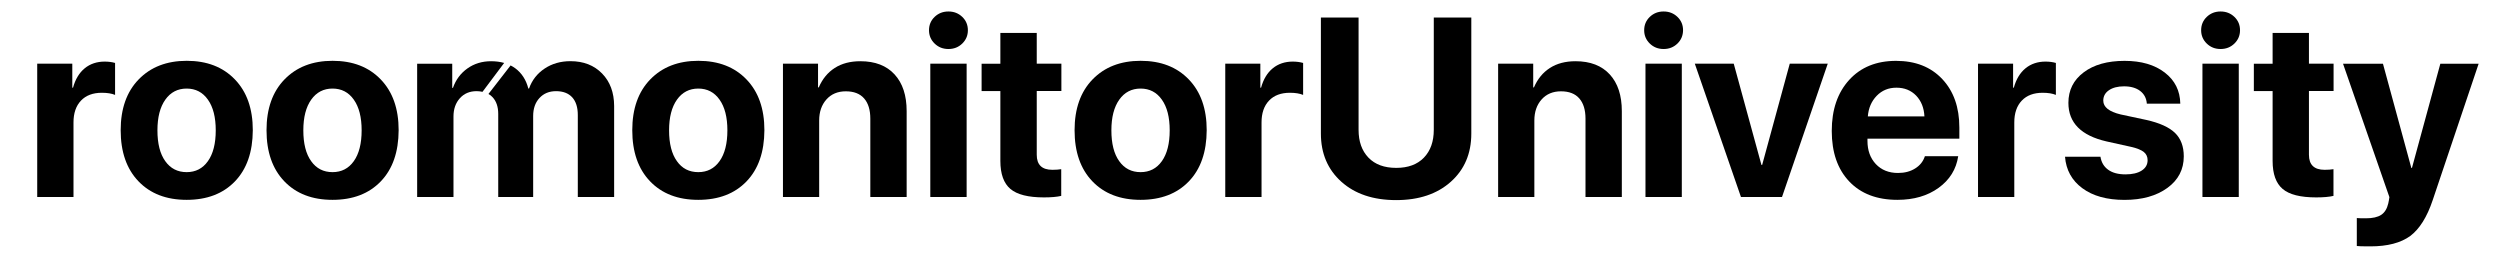 <?xml version="1.0" encoding="utf-8"?>
<!-- Generator: Adobe Illustrator 24.3.0, SVG Export Plug-In . SVG Version: 6.00 Build 0)  -->
<svg version="1.1" id="Layer_1" xmlns="http://www.w3.org/2000/svg" xmlns:xlink="http://www.w3.org/1999/xlink" x="0px" y="0px"
	 viewBox="0 0 481 50" style="enable-background:new 0 0 481 50;" xml:space="preserve">
<style type="text/css">
	.st0{display:none;fill:#FFFFFF;}
</style>
<g>
	<path d="M7.16,37.9V12.25h6.75v4.62h0.14c0.45-1.63,1.2-2.87,2.25-3.73s2.34-1.29,3.85-1.29c0.73,0,1.4,0.09,1.99,0.26v6.15
		c-0.65-0.27-1.5-0.41-2.54-0.41c-1.72,0-3.06,0.5-4.02,1.51s-1.44,2.41-1.44,4.21V37.9H7.16z"/>
	<path d="M45.2,34.9c-2.28,2.37-5.38,3.55-9.28,3.55c-3.91,0-7-1.19-9.28-3.57c-2.28-2.38-3.42-5.65-3.42-9.83
		c0-4.13,1.15-7.39,3.46-9.77c2.31-2.38,5.39-3.58,9.25-3.58c3.88,0,6.96,1.19,9.26,3.58c2.3,2.38,3.45,5.64,3.45,9.77
		C48.62,29.25,47.48,32.53,45.2,34.9z M35.91,33.12c1.72,0,3.09-0.7,4.09-2.11c1-1.4,1.51-3.38,1.51-5.93c0-2.52-0.5-4.49-1.51-5.91
		c-1-1.42-2.37-2.13-4.09-2.13s-3.09,0.71-4.1,2.13c-1.01,1.42-1.52,3.39-1.52,5.91c0,2.55,0.5,4.53,1.51,5.93
		C32.8,32.42,34.18,33.12,35.91,33.12z"/>
	<path d="M73.26,34.9c-2.28,2.37-5.38,3.55-9.28,3.55c-3.91,0-7-1.19-9.28-3.57c-2.28-2.38-3.42-5.65-3.42-9.83
		c0-4.13,1.15-7.39,3.46-9.77c2.31-2.38,5.39-3.58,9.25-3.58c3.88,0,6.96,1.19,9.26,3.58c2.3,2.38,3.45,5.64,3.45,9.77
		C76.68,29.25,75.54,32.53,73.26,34.9z M63.98,33.12c1.72,0,3.09-0.7,4.09-2.11c1-1.4,1.51-3.38,1.51-5.93
		c0-2.52-0.5-4.49-1.51-5.91c-1-1.42-2.37-2.13-4.09-2.13s-3.09,0.71-4.1,2.13c-1.01,1.42-1.52,3.39-1.52,5.91
		c0,2.55,0.5,4.53,1.51,5.93C60.87,32.42,62.24,33.12,63.98,33.12z"/>
	<path d="M115.84,14.14c-1.54-1.58-3.57-2.37-6.09-2.37c-1.88,0-3.54,0.47-4.96,1.42c-1.43,0.95-2.43,2.23-3,3.84h-0.14
		c-0.43-1.67-1.27-2.97-2.51-3.89c-0.28-0.21-0.59-0.39-0.9-0.55l-4.26,5.49c0.29,0.16,0.55,0.36,0.78,0.61
		c0.73,0.77,1.1,1.85,1.1,3.22V37.9h6.72V22.33c0-1.44,0.4-2.59,1.21-3.47c0.81-0.88,1.87-1.32,3.19-1.32c1.36,0,2.39,0.4,3.11,1.18
		c0.72,0.79,1.08,1.93,1.08,3.41V37.9h6.99V20.39C118.15,17.8,117.38,15.72,115.84,14.14z"/>
	<path d="M94.48,11.78c-1.72,0-3.24,0.46-4.55,1.39c-1.31,0.93-2.23,2.17-2.78,3.73h-0.14v-4.64h-6.75V37.9h6.99V22.42
		c0-1.44,0.41-2.61,1.23-3.52c0.82-0.91,1.89-1.36,3.22-1.36c0.41,0,0.78,0.05,1.13,0.13L97,12.11
		C96.23,11.89,95.4,11.78,94.48,11.78z"/>
	<path d="M143.63,34.9c-2.28,2.37-5.38,3.55-9.28,3.55c-3.91,0-7-1.19-9.28-3.57c-2.28-2.38-3.42-5.65-3.42-9.83
		c0-4.13,1.15-7.39,3.46-9.77c2.31-2.38,5.39-3.58,9.25-3.58c3.88,0,6.96,1.19,9.26,3.58c2.3,2.38,3.45,5.64,3.45,9.77
		C147.05,29.25,145.91,32.53,143.63,34.9z M134.35,33.12c1.72,0,3.09-0.7,4.09-2.11c1-1.4,1.51-3.38,1.51-5.93
		c0-2.52-0.5-4.49-1.51-5.91c-1-1.42-2.37-2.13-4.09-2.13s-3.09,0.71-4.1,2.13c-1.01,1.42-1.52,3.39-1.52,5.91
		c0,2.55,0.5,4.53,1.51,5.93C131.23,32.42,132.61,33.12,134.35,33.12z"/>
	<path d="M150.64,37.9V12.25h6.75v4.57h0.14c0.7-1.63,1.73-2.88,3.07-3.74c1.35-0.87,2.99-1.3,4.94-1.3c2.84,0,5.03,0.85,6.58,2.54
		c1.55,1.69,2.32,4.04,2.32,7.06V37.9h-6.99V22.83c0-1.69-0.4-2.99-1.2-3.9c-0.8-0.91-1.97-1.36-3.52-1.36
		c-1.55,0-2.79,0.52-3.72,1.56c-0.93,1.04-1.4,2.39-1.4,4.07V37.9H150.64z"/>
	<path d="M185.14,8.38c-0.72,0.7-1.6,1.05-2.66,1.05s-1.94-0.35-2.66-1.05c-0.72-0.7-1.08-1.56-1.08-2.56
		c0-1.02,0.36-1.88,1.08-2.57c0.72-0.69,1.6-1.04,2.66-1.04s1.94,0.35,2.66,1.04c0.72,0.69,1.08,1.55,1.08,2.57
		C186.22,6.82,185.86,7.68,185.14,8.38z M178.99,37.9V12.25h6.99V37.9H178.99z"/>
	<path d="M192.48,6.34h6.99v5.91h4.74v5.26h-4.74v12.27c0,1.93,1,2.89,3.01,2.89c0.65,0,1.22-0.04,1.7-0.12v5.14
		c-0.81,0.19-1.92,0.29-3.33,0.29c-3.01,0-5.16-0.54-6.45-1.63c-1.28-1.08-1.93-2.88-1.93-5.38V17.52h-3.61v-5.26h3.61V6.34z"/>
	<path d="M228.73,34.9c-2.28,2.37-5.38,3.55-9.28,3.55c-3.91,0-7-1.19-9.28-3.57c-2.28-2.38-3.42-5.65-3.42-9.83
		c0-4.13,1.15-7.39,3.46-9.77c2.31-2.38,5.39-3.58,9.25-3.58c3.88,0,6.96,1.19,9.26,3.58c2.3,2.38,3.45,5.64,3.45,9.77
		C232.15,29.25,231.01,32.53,228.73,34.9z M219.45,33.12c1.72,0,3.09-0.7,4.09-2.11c1-1.4,1.51-3.38,1.51-5.93
		c0-2.52-0.5-4.49-1.51-5.91c-1-1.42-2.37-2.13-4.09-2.13s-3.09,0.71-4.1,2.13c-1.01,1.42-1.52,3.39-1.52,5.91
		c0,2.55,0.5,4.53,1.51,5.93C216.34,32.42,217.71,33.12,219.45,33.12z"/>
	<path d="M235.74,37.9V12.25h6.75v4.62h0.14c0.45-1.63,1.2-2.87,2.25-3.73s2.34-1.29,3.85-1.29c0.73,0,1.4,0.09,1.99,0.26v6.15
		c-0.65-0.27-1.5-0.41-2.54-0.41c-1.72,0-3.06,0.5-4.02,1.51s-1.44,2.41-1.44,4.21V37.9H235.74z"/>
	<path d="M261.39,3.38v21.6c0,2.25,0.63,4.03,1.9,5.35c1.27,1.32,3.05,1.97,5.35,1.97c2.28,0,4.06-0.66,5.32-1.97
		c1.27-1.32,1.9-3.1,1.9-5.35V3.38h7.22V25.7c0,3.83-1.31,6.92-3.94,9.27s-6.13,3.53-10.52,3.53c-4.4,0-7.92-1.18-10.54-3.53
		s-3.94-5.44-3.94-9.27V3.38H261.39z"/>
	<path d="M288.24,37.9V12.25h6.75v4.57h0.14c0.7-1.63,1.73-2.88,3.07-3.74c1.35-0.87,2.99-1.3,4.94-1.3c2.84,0,5.03,0.85,6.58,2.54
		c1.55,1.69,2.32,4.04,2.32,7.06V37.9h-6.99V22.83c0-1.69-0.4-2.99-1.2-3.9s-1.97-1.36-3.52-1.36c-1.55,0-2.79,0.52-3.72,1.56
		c-0.93,1.04-1.4,2.39-1.4,4.07V37.9H288.24z"/>
	<path d="M322.74,8.38c-0.72,0.7-1.6,1.05-2.66,1.05s-1.94-0.35-2.66-1.05c-0.72-0.7-1.08-1.56-1.08-2.56
		c0-1.02,0.36-1.88,1.08-2.57c0.72-0.69,1.6-1.04,2.66-1.04s1.94,0.35,2.66,1.04c0.72,0.69,1.08,1.55,1.08,2.57
		C323.81,6.82,323.46,7.68,322.74,8.38z M316.59,37.9V12.25h6.99V37.9H316.59z"/>
	<path d="M351.66,12.25l-8.8,25.65h-7.9l-8.88-25.65h7.49l5.33,19.48h0.14l5.31-19.48H351.66z"/>
	<path d="M370.35,30.05h6.41c-0.38,2.52-1.64,4.55-3.77,6.09c-2.13,1.54-4.77,2.31-7.93,2.31c-3.94,0-7.03-1.18-9.27-3.54
		s-3.36-5.6-3.36-9.71c0-4.1,1.12-7.37,3.35-9.82c2.23-2.45,5.24-3.67,9.02-3.67c3.72,0,6.68,1.16,8.88,3.49
		c2.2,2.33,3.3,5.45,3.3,9.35v2.13H359.3v0.43c0,1.83,0.54,3.32,1.61,4.46c1.08,1.14,2.5,1.71,4.27,1.71c1.28,0,2.38-0.29,3.3-0.87
		C369.41,31.83,370.03,31.04,370.35,30.05z M364.87,16.87c-1.52,0-2.78,0.52-3.79,1.56c-1.01,1.04-1.58,2.36-1.71,3.97h10.89
		c-0.08-1.64-0.61-2.97-1.59-4C367.68,17.38,366.42,16.87,364.87,16.87z"/>
	<path d="M380.57,37.9V12.25h6.75v4.62h0.14c0.45-1.63,1.2-2.87,2.25-3.73s2.34-1.29,3.85-1.29c0.73,0,1.4,0.09,1.99,0.26v6.15
		c-0.65-0.27-1.5-0.41-2.54-0.41c-1.72,0-3.06,0.5-4.02,1.51s-1.44,2.41-1.44,4.21V37.9H380.57z"/>
	<path d="M397.96,19.79c0-2.44,0.98-4.4,2.94-5.87c1.96-1.48,4.59-2.21,7.87-2.21c3.21,0,5.78,0.75,7.73,2.25
		c1.95,1.5,2.94,3.49,2.99,5.98h-6.44c-0.08-1.04-0.51-1.85-1.28-2.44c-0.77-0.59-1.81-0.89-3.1-0.89c-1.21,0-2.18,0.25-2.91,0.75
		c-0.73,0.5-1.09,1.17-1.09,2c0,1.24,1.12,2.13,3.35,2.66l4.91,1.05c2.57,0.57,4.41,1.41,5.54,2.5c1.12,1.09,1.69,2.6,1.69,4.51
		c0,2.52-1.05,4.55-3.16,6.08s-4.86,2.3-8.25,2.3c-3.38,0-6.08-0.75-8.11-2.25c-2.03-1.5-3.13-3.52-3.33-6.05h6.82
		c0.17,1.08,0.67,1.92,1.5,2.51c0.82,0.59,1.93,0.88,3.31,0.88c1.32,0,2.36-0.24,3.12-0.73s1.14-1.15,1.14-2
		c0-0.65-0.24-1.18-0.72-1.57c-0.48-0.39-1.29-0.72-2.44-0.99l-4.74-1.05C400.41,26.09,397.96,23.62,397.96,19.79z"/>
	<path d="M429.9,8.38c-0.72,0.7-1.6,1.05-2.66,1.05s-1.94-0.35-2.66-1.05c-0.72-0.7-1.08-1.56-1.08-2.56c0-1.02,0.36-1.88,1.08-2.57
		c0.72-0.69,1.6-1.04,2.66-1.04s1.94,0.35,2.66,1.04c0.72,0.69,1.08,1.55,1.08,2.57C430.98,6.82,430.62,7.68,429.9,8.38z
		 M423.75,37.9V12.25h6.99V37.9H423.75z"/>
	<path d="M437.25,6.34h6.99v5.91h4.74v5.26h-4.74v12.27c0,1.93,1.01,2.89,3.02,2.89c0.65,0,1.22-0.04,1.7-0.12v5.14
		c-0.81,0.19-1.92,0.29-3.33,0.29c-3.02,0-5.17-0.54-6.45-1.63c-1.28-1.08-1.93-2.88-1.93-5.38V17.52h-3.61v-5.26h3.61V6.34z"/>
	<path d="M456.08,47.4c-1.53,0-2.41-0.02-2.63-0.07v-5.38c0.14,0.03,0.73,0.05,1.75,0.05c1.29,0,2.27-0.22,2.94-0.66
		c0.67-0.44,1.12-1.17,1.36-2.19c0-0.02,0.04-0.21,0.12-0.6s0.11-0.59,0.1-0.62l-8.92-25.67h7.68l5.46,20.05h0.12l5.46-20.05h7.37
		l-8.83,26.22c-1.1,3.29-2.55,5.59-4.34,6.93C461.9,46.73,459.36,47.4,456.08,47.4z"/>
</g>
<polygon class="st0" points="107.54,17.49 112.75,12.27 113.31,11.85 113.41,12.27 107.77,17.88 107.38,17.65 "/>
<path class="st0" d="M88.98,20.95c3.39-3.99,6.78-7.98,10.17-11.97c0.2,0.18,0.41,0.36,0.61,0.53c-3.28,3.85-6.56,7.7-9.85,11.56
	C89.6,21.03,89.29,20.99,88.98,20.95z"/>
</svg>
